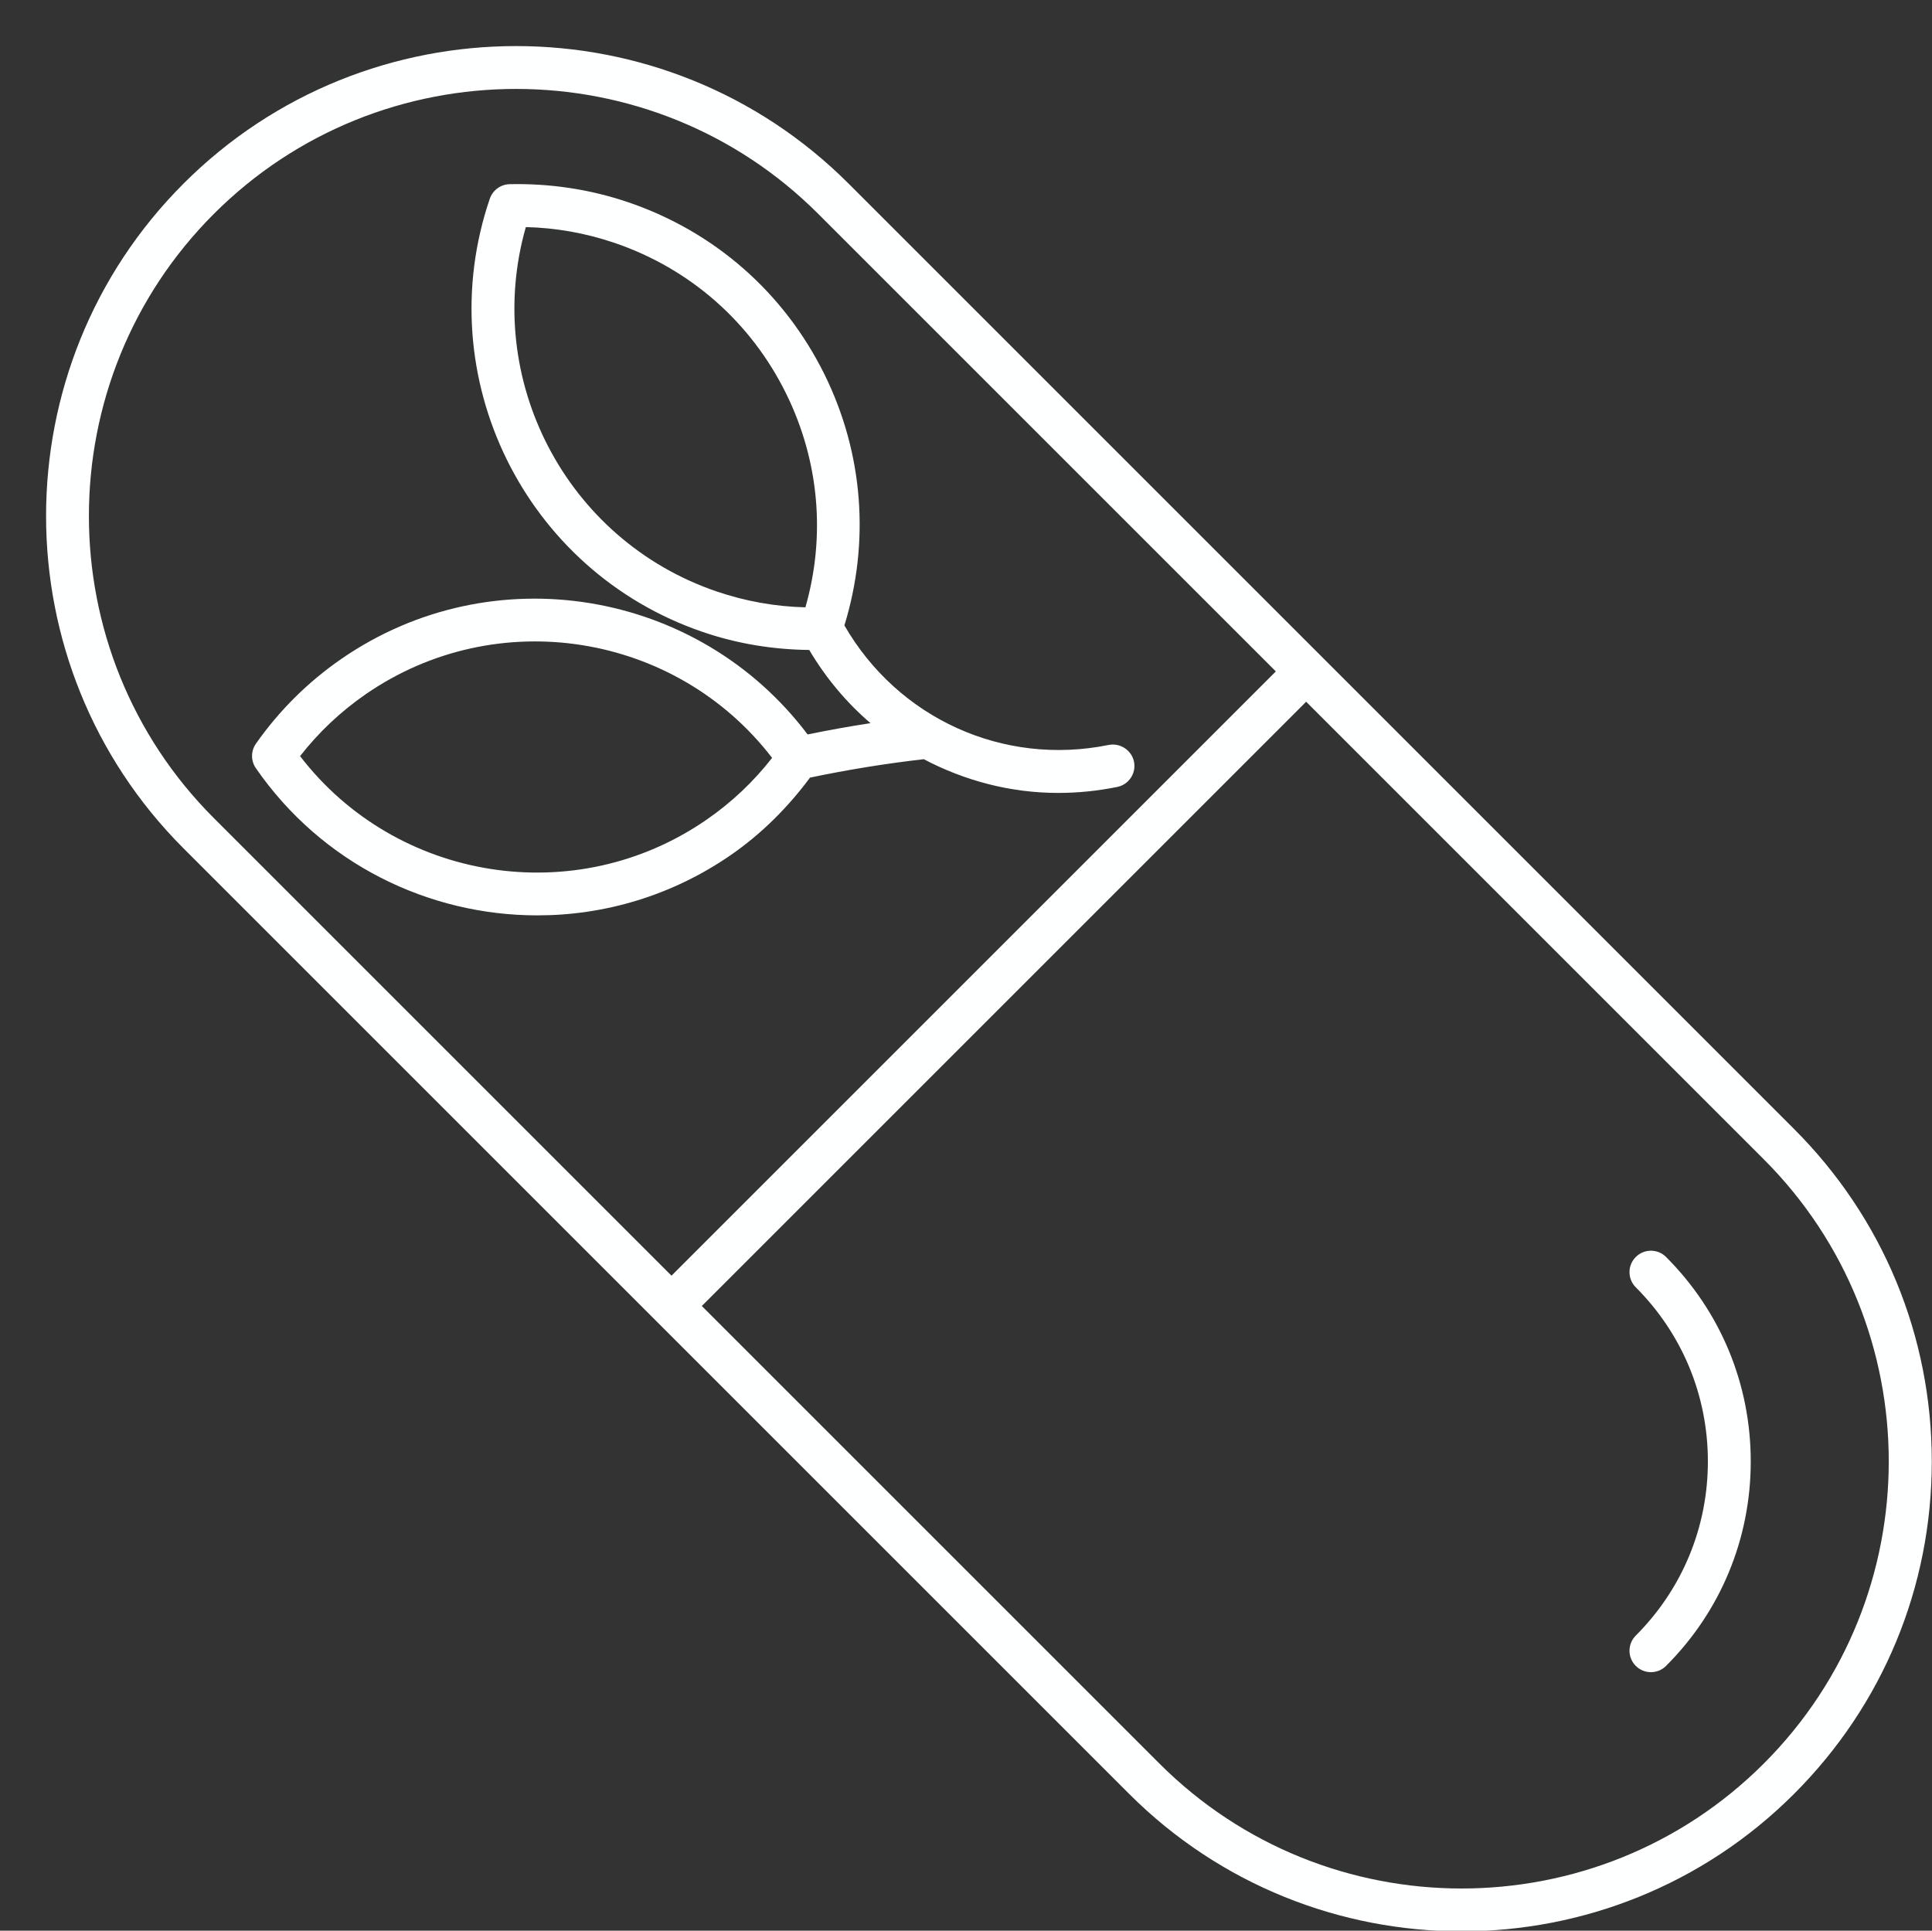 <?xml version="1.0" encoding="UTF-8" standalone="no"?><svg xmlns="http://www.w3.org/2000/svg" xmlns:xlink="http://www.w3.org/1999/xlink" fill="#feffff" height="180.2" preserveAspectRatio="xMidYMid meet" version="1" viewBox="-4.3 -4.3 180.3 180.2" width="180.3" zoomAndPan="magnify"><rect x="-4.3" y="-4.3" width="180.3" height="180.2" fill="#333333" stroke="none"/><g id="change1_1"><path d="M74.887,12.832c-17.109-17.109-44.945-17.109-62.055,0s-17.109,44.945,0,62.055l88.242,88.242 c8.555,8.553,19.789,12.83,31.027,12.83s22.473-4.277,31.027-12.83 c8.289-8.287,12.852-19.307,12.852-31.027c0-11.721-4.563-22.74-12.852-31.027L74.887,12.832z M15.66,15.66c15.547-15.547,40.852-15.547,56.398,0l42.707,42.707l-56.398,56.398L15.66,72.059 C0.109,56.51,0.109,31.209,15.66,15.66z M160.301,160.301c-15.547,15.547-40.852,15.547-56.398,0 l-42.707-42.707l56.398-56.398l42.707,42.707C175.852,119.451,175.852,144.752,160.301,160.301z" fill="inherit"/></g><g id="change1_2"><path d="M63.906,75.5c2.869-1.984,5.32-4.44,7.387-7.222c3.512-0.737,7.076-1.316,10.616-1.719 c3.825,2.012,8.098,3.148,12.54,3.148c1.82,0,3.668-0.182,5.516-0.559 c1.082-0.219,1.781-1.275,1.563-2.357c-0.223-1.082-1.301-1.77-2.359-1.563 c-9.86,2.006-19.664-2.482-24.667-11.154c2.39-7.782,1.769-16.045-1.837-23.384 c-3.754-7.639-10.258-13.357-18.313-16.104c-3.582-1.223-7.352-1.779-11.098-1.695 c-0.836,0.021-1.57,0.563-1.844,1.355c-5.668,16.629,3.25,34.77,19.879,40.439 c3.21,1.097,6.547,1.642,9.931,1.678c1.561,2.632,3.491,4.926,5.718,6.832 c-1.965,0.301-3.922,0.655-5.87,1.053c-10.212-13.549-29.429-16.774-43.514-7.048 c-3.113,2.15-5.793,4.811-7.969,7.91c-0.48,0.684-0.484,1.596-0.008,2.285 c6.176,8.939,16.137,13.74,26.262,13.74C52.082,81.139,58.391,79.311,63.906,75.5z M44.773,16.893 c2.824,0.07,5.605,0.566,8.289,1.48c7.043,2.402,12.73,7.404,16.012,14.084 c3.074,6.254,3.695,13.277,1.789,19.928c-2.82-0.07-5.602-0.568-8.285-1.482 C48.488,46.098,40.73,31.051,44.773,16.893z M23.703,66.272c1.738-2.227,3.793-4.166,6.125-5.777 c12.25-8.461,28.957-5.738,37.926,5.941c-1.73,2.221-3.785,4.16-6.121,5.773 C49.387,80.672,32.676,77.955,23.703,66.272z" fill="inherit"/></g><g id="change1_3"><path d="M148.355,113.02c-0.781,0.781-0.781,2.047,0,2.828c4.34,4.342,6.73,10.113,6.73,16.254 c0,6.141-2.391,11.912-6.73,16.254c-0.781,0.781-0.781,2.047,0,2.828 c0.391,0.391,0.902,0.586,1.414,0.586s1.023-0.195,1.414-0.586 c5.098-5.098,7.902-11.873,7.902-19.082c0-7.209-2.805-13.984-7.902-19.082 C150.402,112.238,149.137,112.238,148.355,113.02z" fill="inherit"/></g></svg>